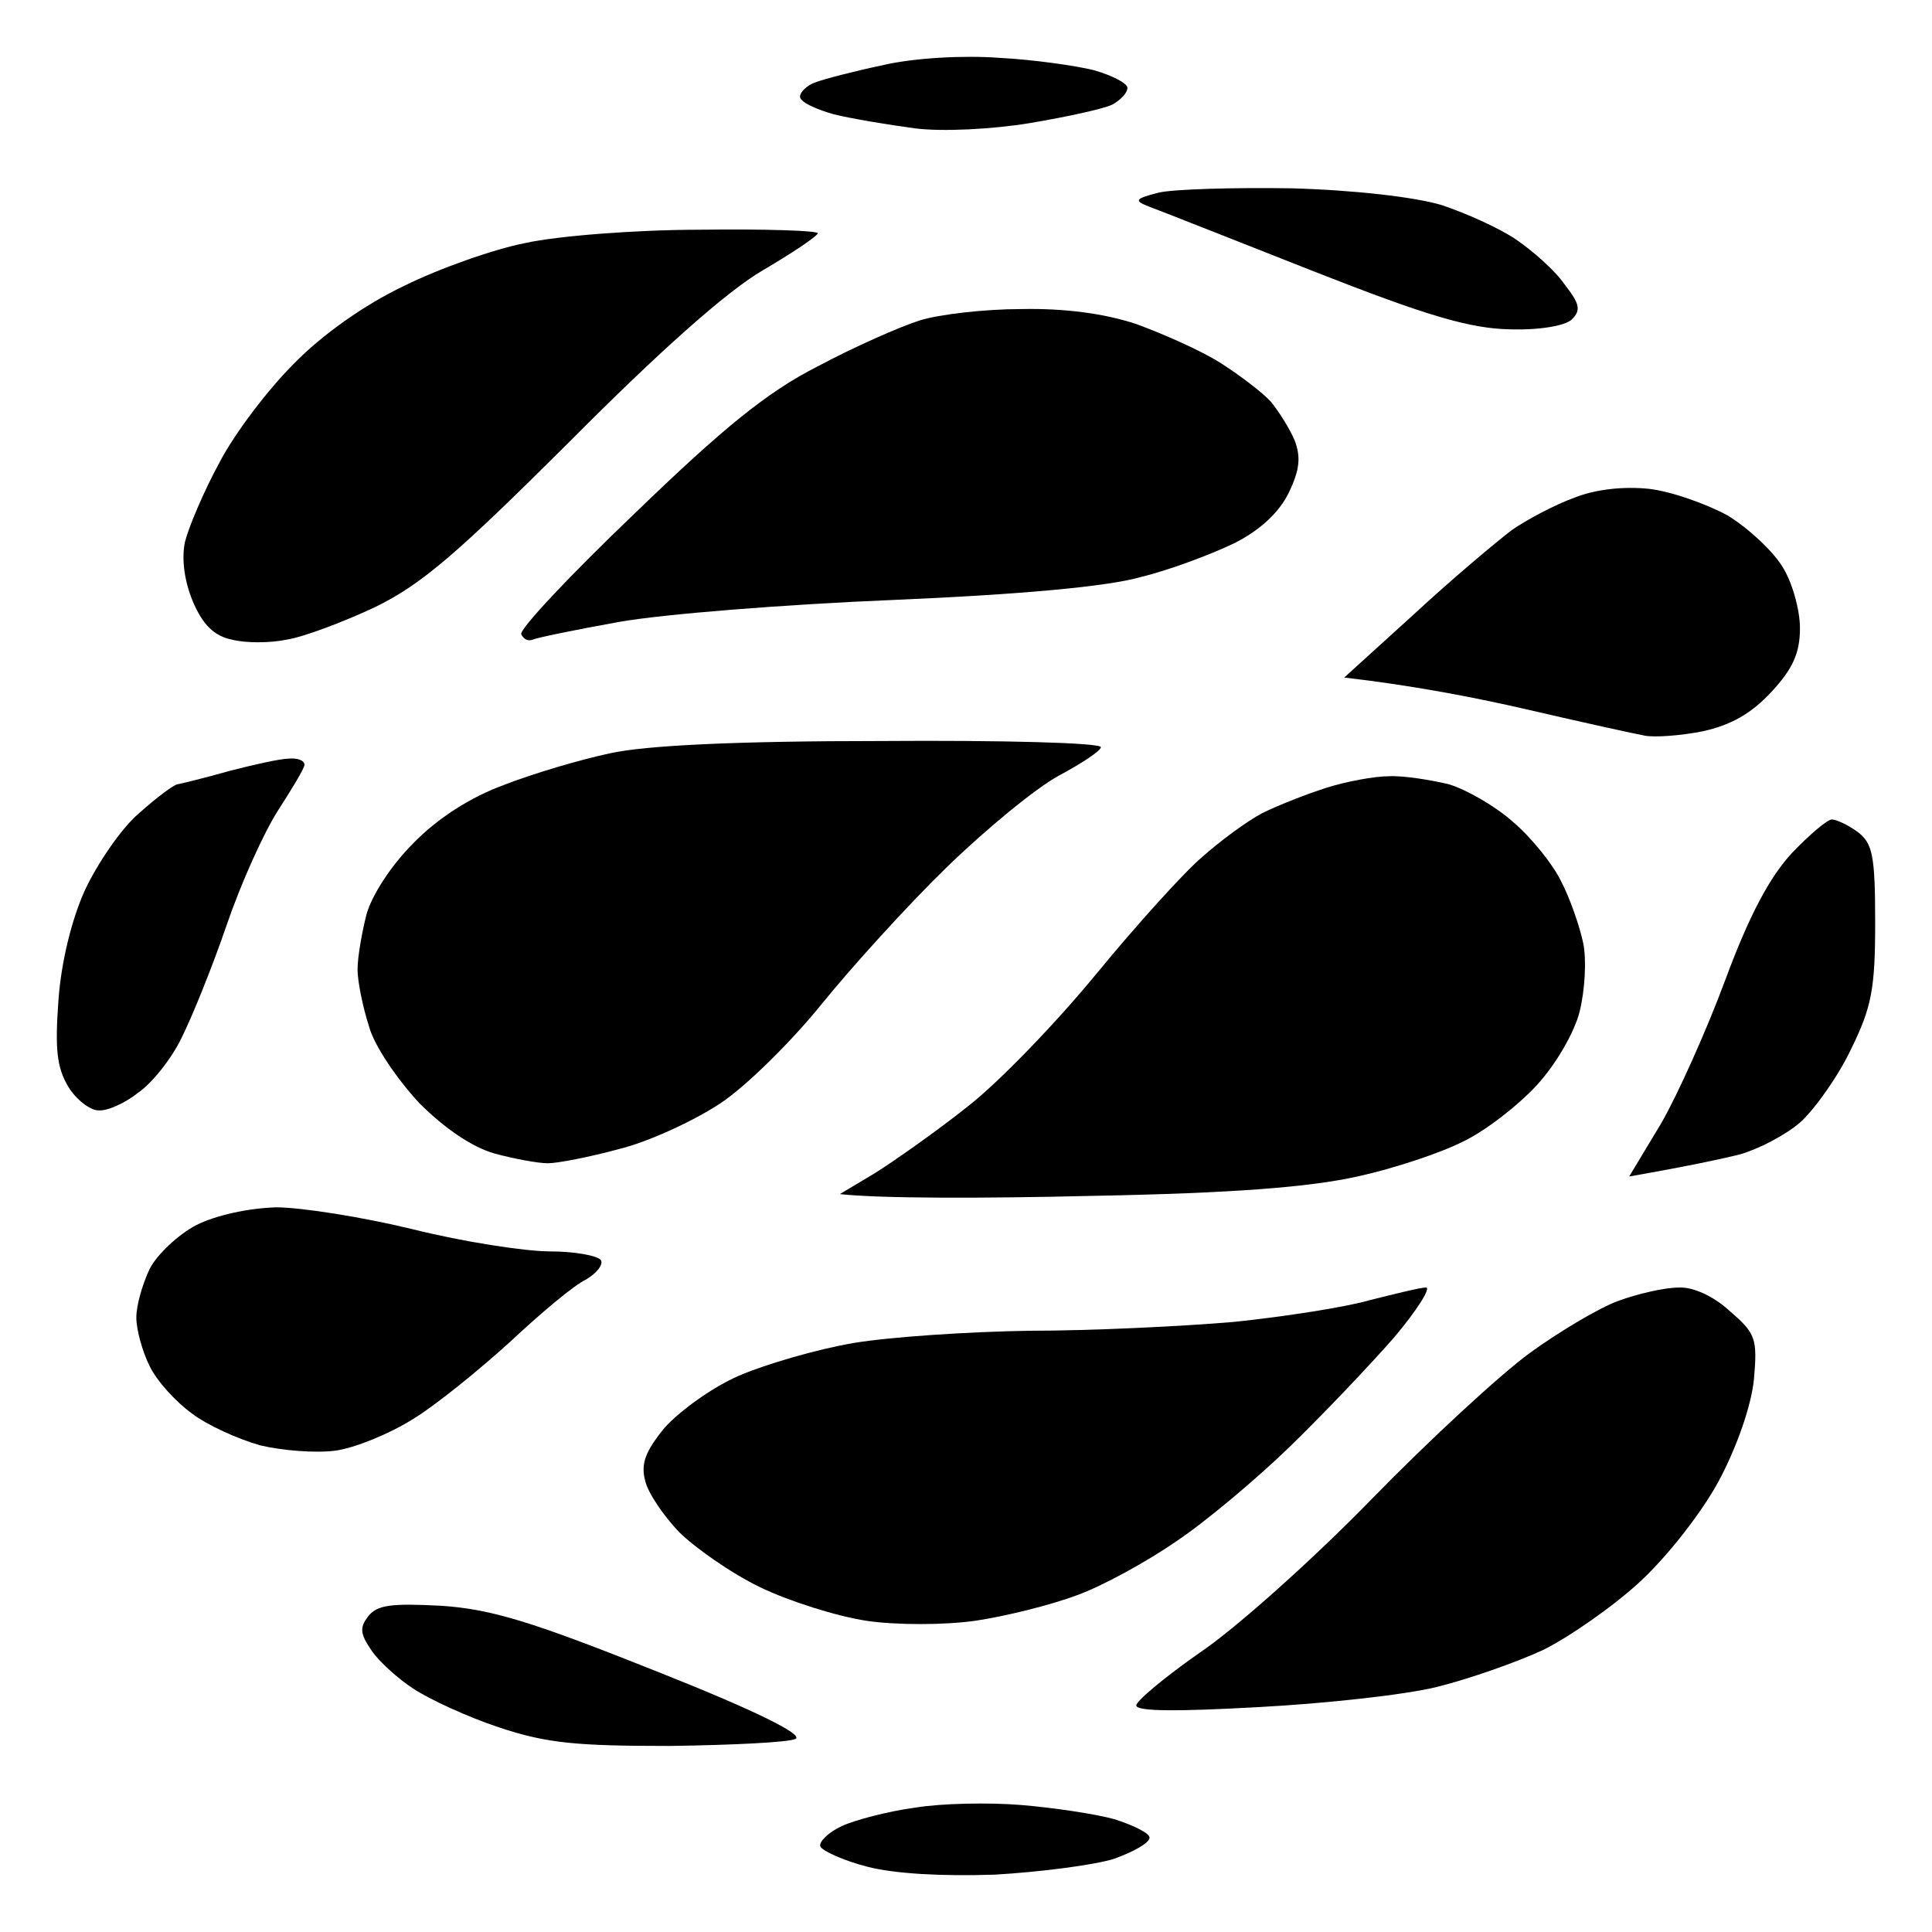<?xml version="1.0" encoding="UTF-8"?> <svg xmlns="http://www.w3.org/2000/svg" width="170" height="170" viewBox="0 0 170 170" fill="none"><rect width="170" height="170" fill="white"></rect><path d="M71.718 7.26C72.497 6.95 75.222 6.252 77.791 5.709C80.517 5.089 84.799 4.856 87.914 5.089C90.951 5.244 94.688 5.787 96.246 6.174C97.881 6.64 99.204 7.338 99.204 7.726C99.204 8.191 98.581 8.812 97.881 9.2C97.102 9.587 93.832 10.286 90.639 10.828C87.369 11.371 82.931 11.604 80.517 11.294C78.181 10.984 74.91 10.441 73.353 10.053C71.718 9.587 70.394 8.967 70.394 8.501C70.394 8.114 71.017 7.493 71.718 7.26Z" fill="black"></path><path d="M101.151 18.197C99.749 17.654 99.827 17.499 101.93 16.956C103.175 16.646 108.47 16.491 113.609 16.568C119.216 16.724 124.51 17.344 126.846 18.042C128.949 18.74 131.908 20.059 133.387 21.067C134.866 22.076 136.813 23.782 137.67 25.023C138.993 26.73 139.149 27.273 138.292 28.126C137.67 28.669 135.489 29.057 132.842 28.979C129.338 28.901 125.6 27.816 115.556 23.86C108.47 21.067 102.007 18.508 101.151 18.197Z" fill="black"></path><path d="M35.511 25.178C38.626 23.627 43.453 21.921 46.256 21.378C49.059 20.757 55.989 20.214 61.596 20.214C67.28 20.137 71.952 20.292 71.952 20.524C71.952 20.757 69.771 22.231 67.124 23.782C63.932 25.644 58.014 30.918 50.15 38.83C40.261 48.681 37.146 51.396 33.019 53.413C30.216 54.731 26.712 56.05 25.233 56.282C23.753 56.593 21.573 56.593 20.405 56.282C18.848 55.972 17.836 54.964 16.979 52.947C16.201 51.086 15.967 49.146 16.278 47.673C16.59 46.432 17.913 43.251 19.315 40.692C20.639 38.132 23.598 34.254 25.856 32.004C28.347 29.445 32.085 26.807 35.511 25.178Z" fill="black"></path><path d="M71.952 32.237C75.144 30.53 79.193 28.746 80.906 28.203C82.619 27.66 86.668 27.195 89.861 27.195C93.676 27.117 97.18 27.583 99.983 28.514C102.319 29.367 105.667 30.841 107.38 31.927C109.093 33.013 111.118 34.564 111.818 35.34C112.519 36.193 113.454 37.666 113.921 38.752C114.466 40.226 114.388 41.312 113.376 43.407C112.519 45.113 110.884 46.664 108.548 47.828C106.601 48.759 102.942 50.155 100.372 50.775C97.413 51.629 89.549 52.327 78.57 52.792C69.148 53.18 58.325 54.033 54.432 54.731C50.539 55.429 47.191 56.127 46.879 56.282C46.49 56.438 46.1 56.282 45.867 55.817C45.633 55.429 50.15 50.62 55.834 45.191C63.62 37.666 67.513 34.486 71.952 32.237Z" fill="black"></path><path d="M132.998 46.664C134.321 45.733 136.813 44.415 138.526 43.794C140.473 43.019 142.964 42.786 145.144 43.019C147.091 43.251 150.128 44.337 151.997 45.346C153.787 46.432 155.968 48.448 156.824 49.844C157.681 51.163 158.382 53.645 158.382 55.274C158.382 57.446 157.759 58.842 155.89 60.859C154.099 62.798 152.308 63.806 149.816 64.35C147.87 64.737 145.612 64.892 144.755 64.737C143.899 64.582 139.305 63.574 134.633 62.488C129.961 61.402 124.355 60.316 118.281 59.618L124.432 54.033C127.781 50.93 131.674 47.673 132.998 46.664Z" fill="black"></path><path d="M44.31 69.081C46.879 68.073 51.084 66.832 53.653 66.289C56.768 65.591 64.71 65.203 77.558 65.203C88.225 65.125 96.868 65.358 96.868 65.746C96.868 66.056 95.233 67.142 93.209 68.228C91.184 69.314 86.746 72.959 83.242 76.372C79.738 79.785 74.833 85.215 72.263 88.395C69.694 91.575 65.722 95.531 63.386 97.083C61.051 98.634 57.002 100.496 54.432 101.116C51.862 101.814 49.059 102.357 48.203 102.357C47.346 102.357 45.244 101.969 43.531 101.504C41.584 100.961 39.171 99.332 36.913 97.083C34.966 94.988 32.941 92.041 32.474 90.334C31.929 88.628 31.462 86.378 31.462 85.293C31.462 84.207 31.851 82.035 32.241 80.483C32.708 78.777 34.421 76.14 36.367 74.2C38.47 72.029 41.351 70.167 44.31 69.081Z" fill="black"></path><path d="M15.655 69.004C16.045 68.926 17.991 68.46 20.172 67.84C22.274 67.297 24.688 66.754 25.389 66.754C26.167 66.677 26.79 66.909 26.79 67.297C26.79 67.607 25.7 69.391 24.454 71.331C23.208 73.27 21.184 77.769 19.938 81.414C18.692 85.06 16.901 89.481 15.967 91.343C15.11 93.127 13.397 95.299 12.152 96.152C10.983 97.083 9.426 97.781 8.648 97.703C7.947 97.703 6.701 96.772 6 95.609C4.988 93.902 4.832 92.273 5.144 88.007C5.377 84.672 6.312 80.871 7.48 78.311C8.57 75.984 10.672 72.882 12.229 71.563C13.787 70.167 15.344 69.004 15.655 69.004Z" fill="black"></path><path d="M111.04 71.563C112.441 70.865 115.011 69.857 116.724 69.314C118.437 68.771 120.929 68.305 122.174 68.305C123.42 68.228 125.834 68.616 127.469 69.004C129.026 69.469 131.596 70.943 133.153 72.339C134.711 73.657 136.657 76.062 137.358 77.536C138.137 79.01 138.993 81.492 139.305 82.966C139.616 84.439 139.46 87.154 138.993 89.016C138.526 90.877 136.891 93.67 135.256 95.454C133.62 97.238 130.74 99.487 128.793 100.418C126.846 101.426 122.642 102.823 119.449 103.521C115.244 104.451 108.626 104.994 96.09 105.227C86.434 105.46 77.48 105.46 73.898 105.072L77.013 103.21C78.726 102.124 82.385 99.565 85.111 97.393C87.914 95.221 92.975 89.947 96.479 85.68C99.983 81.414 104.188 76.76 105.745 75.442C107.302 74.045 109.716 72.261 111.04 71.563Z" fill="black"></path><path d="M151.841 86.146C153.943 80.483 155.734 77.148 157.681 75.054C159.238 73.425 160.795 72.106 161.185 72.106C161.574 72.106 162.586 72.572 163.443 73.192C164.766 74.2 165 75.209 165 81.181C165 86.999 164.689 88.628 162.898 92.273C161.808 94.6 159.783 97.47 158.459 98.712C157.136 99.875 154.722 101.116 153.087 101.581C151.529 101.969 148.648 102.59 143.354 103.521L146.157 98.867C147.636 96.307 150.206 90.567 151.841 86.146Z" fill="black"></path><path d="M13.164 111.665C13.787 110.424 15.655 108.64 17.291 107.787C19.004 106.934 21.807 106.313 24.298 106.235C26.479 106.235 31.929 107.089 36.367 108.175C40.728 109.261 46.178 110.114 48.437 110.114C50.617 110.114 52.641 110.502 52.875 110.889C53.108 111.277 52.485 112.053 51.551 112.596C50.539 113.061 47.58 115.543 44.933 118.026C42.207 120.508 38.392 123.61 36.367 124.851C34.265 126.17 31.228 127.411 29.515 127.644C27.802 127.877 24.843 127.644 22.897 127.178C20.95 126.636 18.225 125.394 16.901 124.386C15.5 123.378 13.787 121.516 13.164 120.197C12.541 118.956 11.996 117.017 11.996 115.931C11.996 114.845 12.541 112.984 13.164 111.665Z" fill="black"></path><path d="M108.548 116.319C113.064 115.854 118.515 115.001 120.617 114.38C122.797 113.837 124.978 113.294 125.445 113.294C125.99 113.216 124.744 115.233 122.642 117.715C120.539 120.12 116.412 124.464 113.454 127.334C110.573 130.126 106.056 133.927 103.487 135.633C100.917 137.417 96.946 139.589 94.766 140.365C92.508 141.218 88.459 142.226 85.812 142.614C83.086 143.002 78.804 143.002 76.234 142.614C73.665 142.226 69.46 140.908 66.89 139.667C64.321 138.426 61.128 136.176 59.727 134.78C58.403 133.384 57.002 131.367 56.768 130.281C56.379 128.807 56.768 127.721 58.481 125.627C59.805 124.153 62.686 122.059 65.022 121.051C67.358 120.042 71.874 118.724 75.066 118.181C78.259 117.638 85.266 117.172 90.639 117.095C96.012 117.095 104.032 116.707 108.548 116.319Z" fill="black"></path><path d="M134.633 119.034C137.202 117.172 140.706 115.078 142.419 114.458C144.132 113.837 146.468 113.294 147.714 113.294C148.96 113.216 150.829 114.07 152.23 115.388C154.488 117.328 154.644 117.793 154.333 121.361C154.099 123.688 152.853 127.256 151.296 130.204C149.816 132.996 146.78 136.874 144.366 139.124C142.03 141.296 138.137 144.01 135.801 145.174C133.465 146.26 129.26 147.734 126.457 148.432C123.654 149.13 116.568 149.906 110.65 150.216C103.643 150.604 99.983 150.604 99.983 150.061C99.983 149.673 102.475 147.579 105.589 145.407C108.704 143.312 115.478 137.262 120.617 131.988C125.756 126.713 132.063 120.896 134.633 119.034Z" fill="black"></path><path d="M32.708 145.252C31.695 143.778 31.618 143.235 32.396 142.226C33.175 141.218 34.421 141.063 38.859 141.296C43.297 141.606 46.801 142.692 57.702 147.036C66.501 150.526 70.706 152.62 70.005 153.008C69.382 153.318 64.399 153.551 58.948 153.629C50.695 153.629 48.125 153.396 43.92 152C41.117 151.069 37.769 149.518 36.367 148.587C35.044 147.734 33.331 146.182 32.708 145.252Z" fill="black"></path><path d="M74.054 160.687C75.222 160.144 78.181 159.369 80.517 159.058C82.853 158.671 87.057 158.593 89.861 158.826C92.664 159.058 96.323 159.601 98.036 160.067C99.749 160.61 101.151 161.308 101.151 161.696C101.151 162.161 99.749 162.937 98.036 163.557C96.323 164.1 91.574 164.721 87.525 164.953C82.853 165.109 78.726 164.876 76.312 164.255C74.21 163.712 72.341 162.859 72.185 162.471C72.029 162.083 72.886 161.23 74.054 160.687Z" fill="black"></path></svg> 